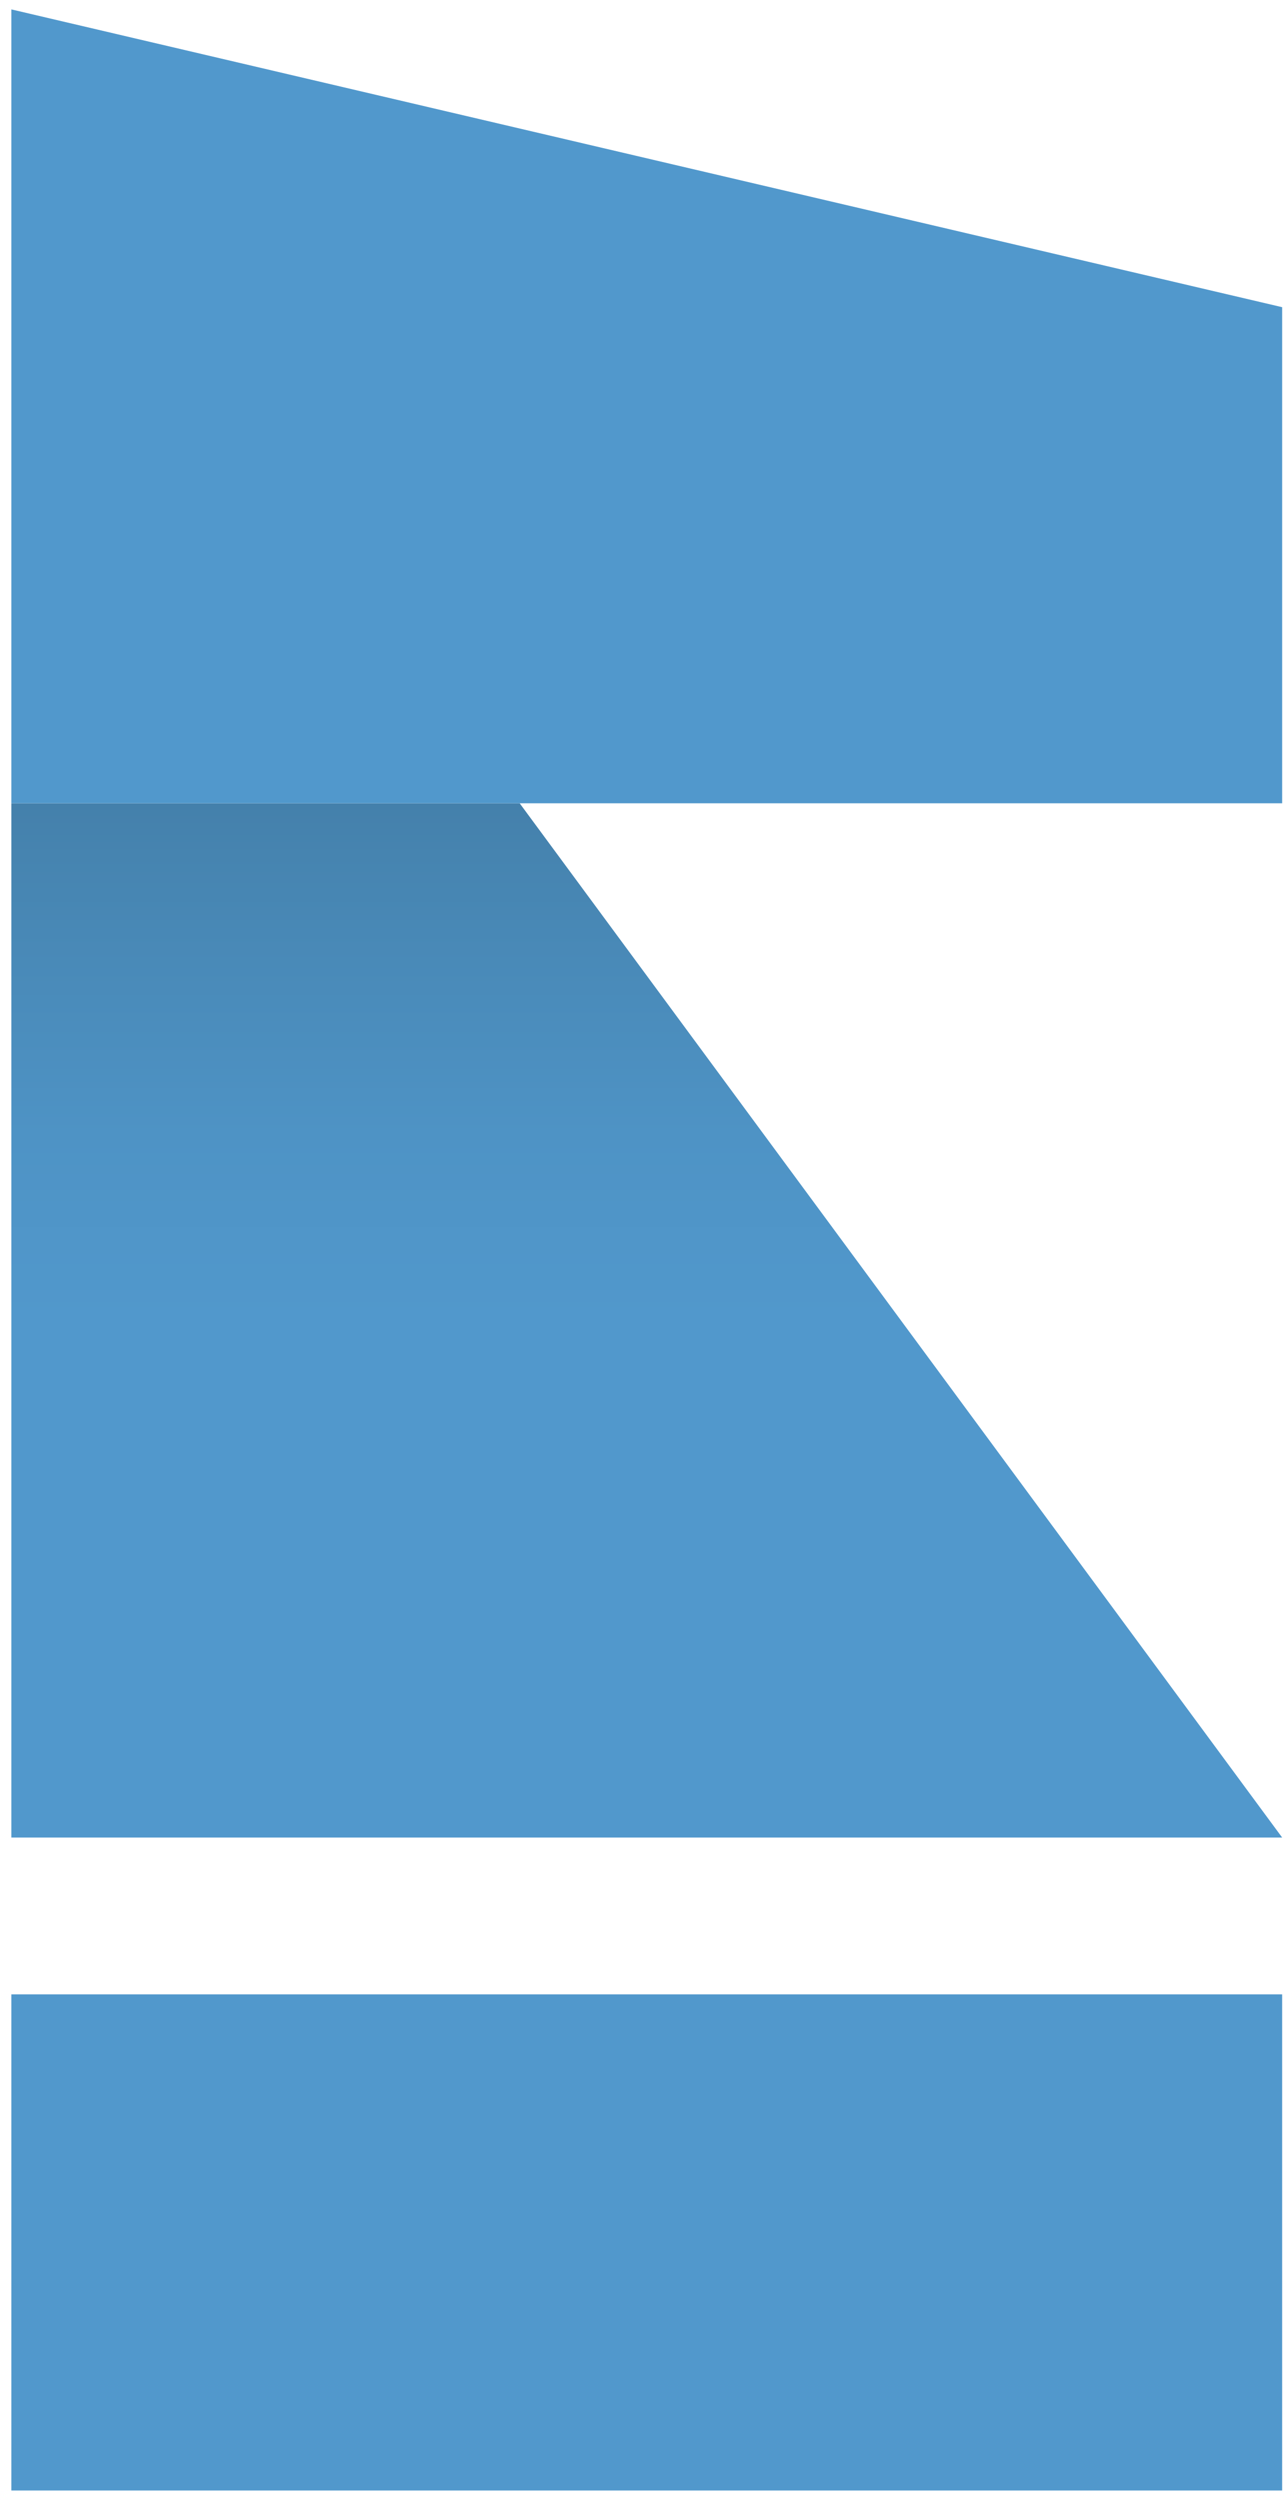 <svg width="107" height="208" viewBox="0 0 107 208" fill="none" xmlns="http://www.w3.org/2000/svg">
<g clip-path="url(#clip0_117_593)">
<path d="M106.681 165.939H0.946V207.232H106.681V165.939Z" fill="#5198CC"/>
<path d="M106.681 152.889H0.946V66.837H43.24L106.681 152.889Z" fill="url(#paint0_linear_117_593)"/>
<path d="M106.681 66.837H0.946V0.783L106.681 25.559V66.837Z" fill="#5198CC"/>
</g>
<defs>
<linearGradient id="paint0_linear_117_593" x1="53.813" y1="152.889" x2="53.813" y2="66.837" gradientUnits="userSpaceOnUse">
<stop offset="0.5" stop-color="#5198CC"/>
<stop offset="0.68" stop-color="#4E93C5"/>
<stop offset="0.95" stop-color="#4684B0"/>
<stop offset="1" stop-color="#4480AB"/>
</linearGradient>
<clipPath id="clip0_117_593">
<rect width="105.734" height="206.434" fill="white" transform="translate(0.946 0.783)"/>
</clipPath>
</defs>
</svg>
